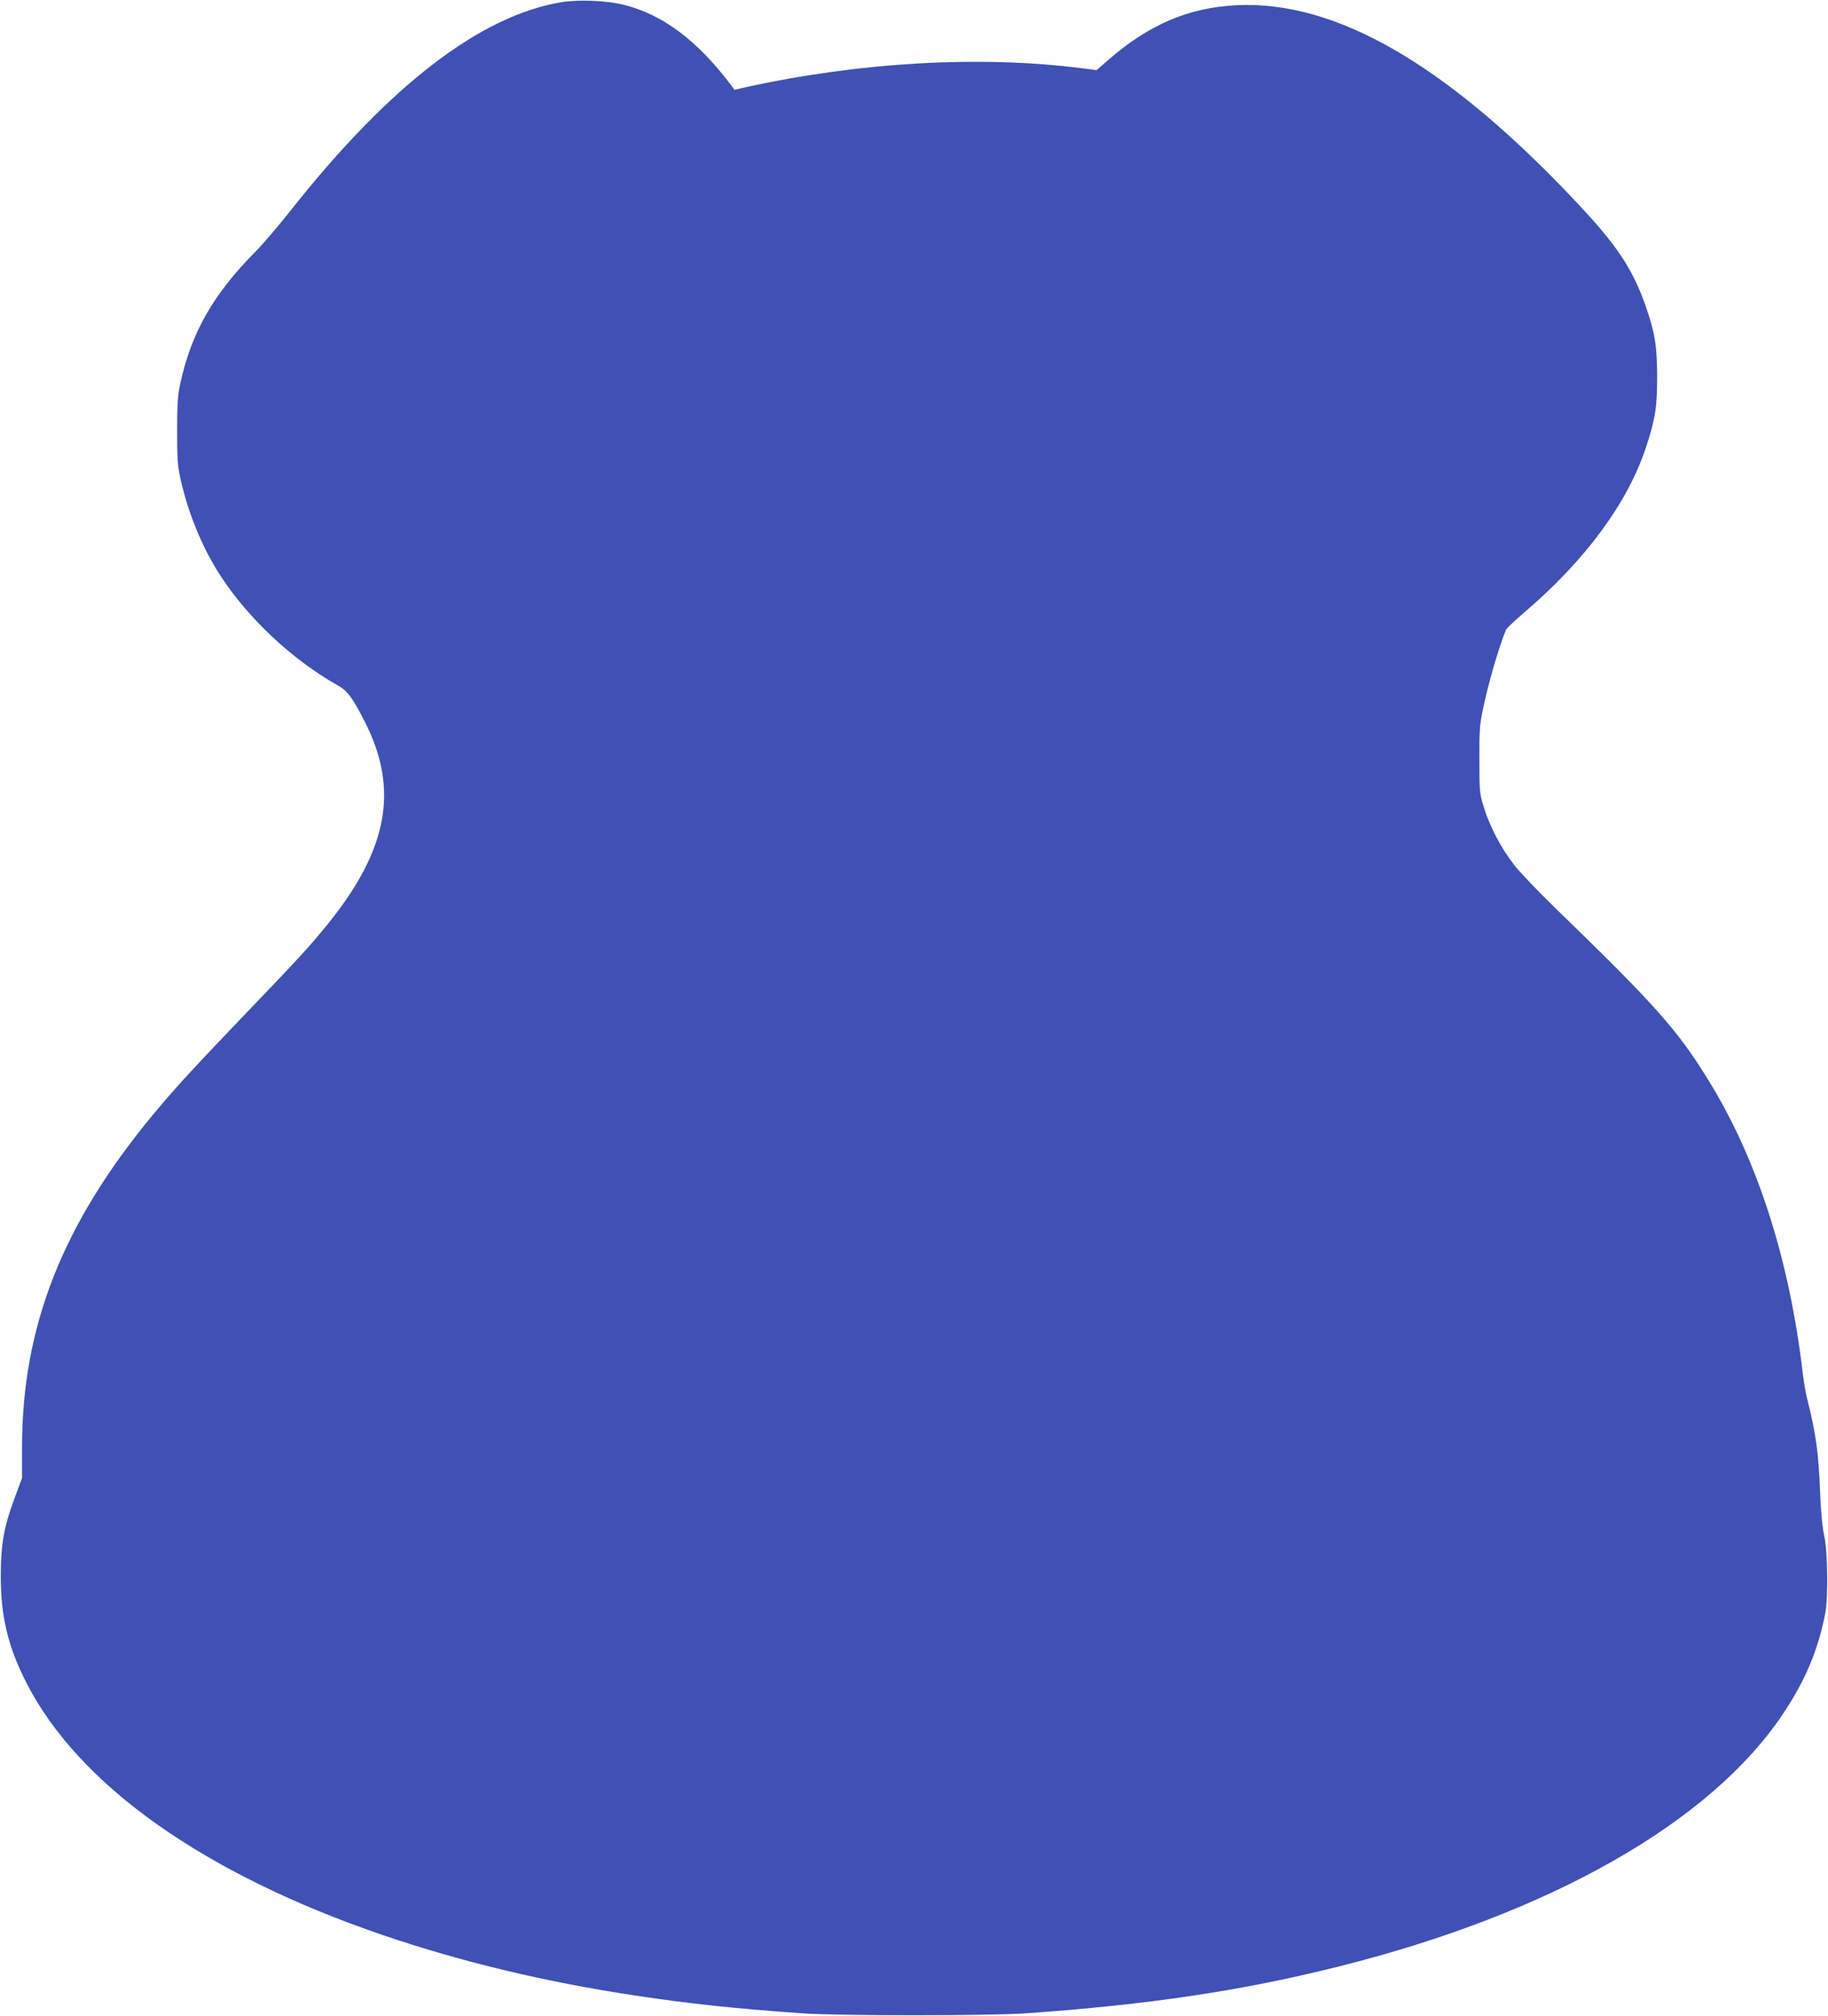 <?xml version="1.0" standalone="no"?>
<!DOCTYPE svg PUBLIC "-//W3C//DTD SVG 20010904//EN"
 "http://www.w3.org/TR/2001/REC-SVG-20010904/DTD/svg10.dtd">
<svg version="1.0" xmlns="http://www.w3.org/2000/svg"
 width="1161pt" height="1280pt" viewBox="0 0 1161 1280"
 preserveAspectRatio="xMidYMid meet">
<g transform="translate(0,1280) scale(0.1,-0.1)"
fill="#3f51b5" stroke="none">
<path d="M3565 12786 c-515 -86 -1089 -527 -1714 -1316 -80 -101 -182 -221
-226 -265 -271 -273 -410 -516 -481 -845 -15 -68 -19 -128 -19 -295 0 -183 3
-223 23 -313 49 -216 139 -433 252 -607 181 -276 455 -532 743 -695 65 -36 97
-80 178 -240 213 -424 142 -805 -238 -1275 -116 -143 -179 -212 -518 -565
-337 -352 -457 -482 -596 -650 -573 -692 -829 -1343 -829 -2109 l0 -195 -34
-91 c-80 -209 -101 -319 -101 -535 0 -253 46 -445 163 -674 332 -650 1130
-1214 2263 -1601 502 -171 1033 -298 1604 -384 346 -52 614 -81 1060 -113 229
-16 1183 -16 1420 0 780 55 1373 143 1990 298 1341 336 2360 915 2819 1603
142 212 223 405 268 636 20 104 16 399 -6 495 -11 48 -21 146 -26 275 -10 254
-27 375 -80 585 -11 41 -24 118 -30 170 -85 725 -288 1357 -598 1860 -199 323
-337 478 -974 1095 -108 105 -226 228 -262 275 -81 103 -156 246 -192 366 -27
85 -28 99 -28 299 -1 182 2 225 22 320 35 169 101 395 147 507 3 9 59 61 123
116 383 328 650 690 766 1042 59 179 71 254 71 450 -1 197 -14 277 -72 444
-82 236 -182 387 -432 653 -823 877 -1531 1290 -2165 1260 -306 -14 -562 -124
-821 -351 l-70 -61 -95 12 c-645 82 -1408 39 -2135 -121 l-70 -16 -20 27
c-216 287 -437 452 -685 513 -109 27 -288 34 -395 16z"/>
</g>
</svg>
